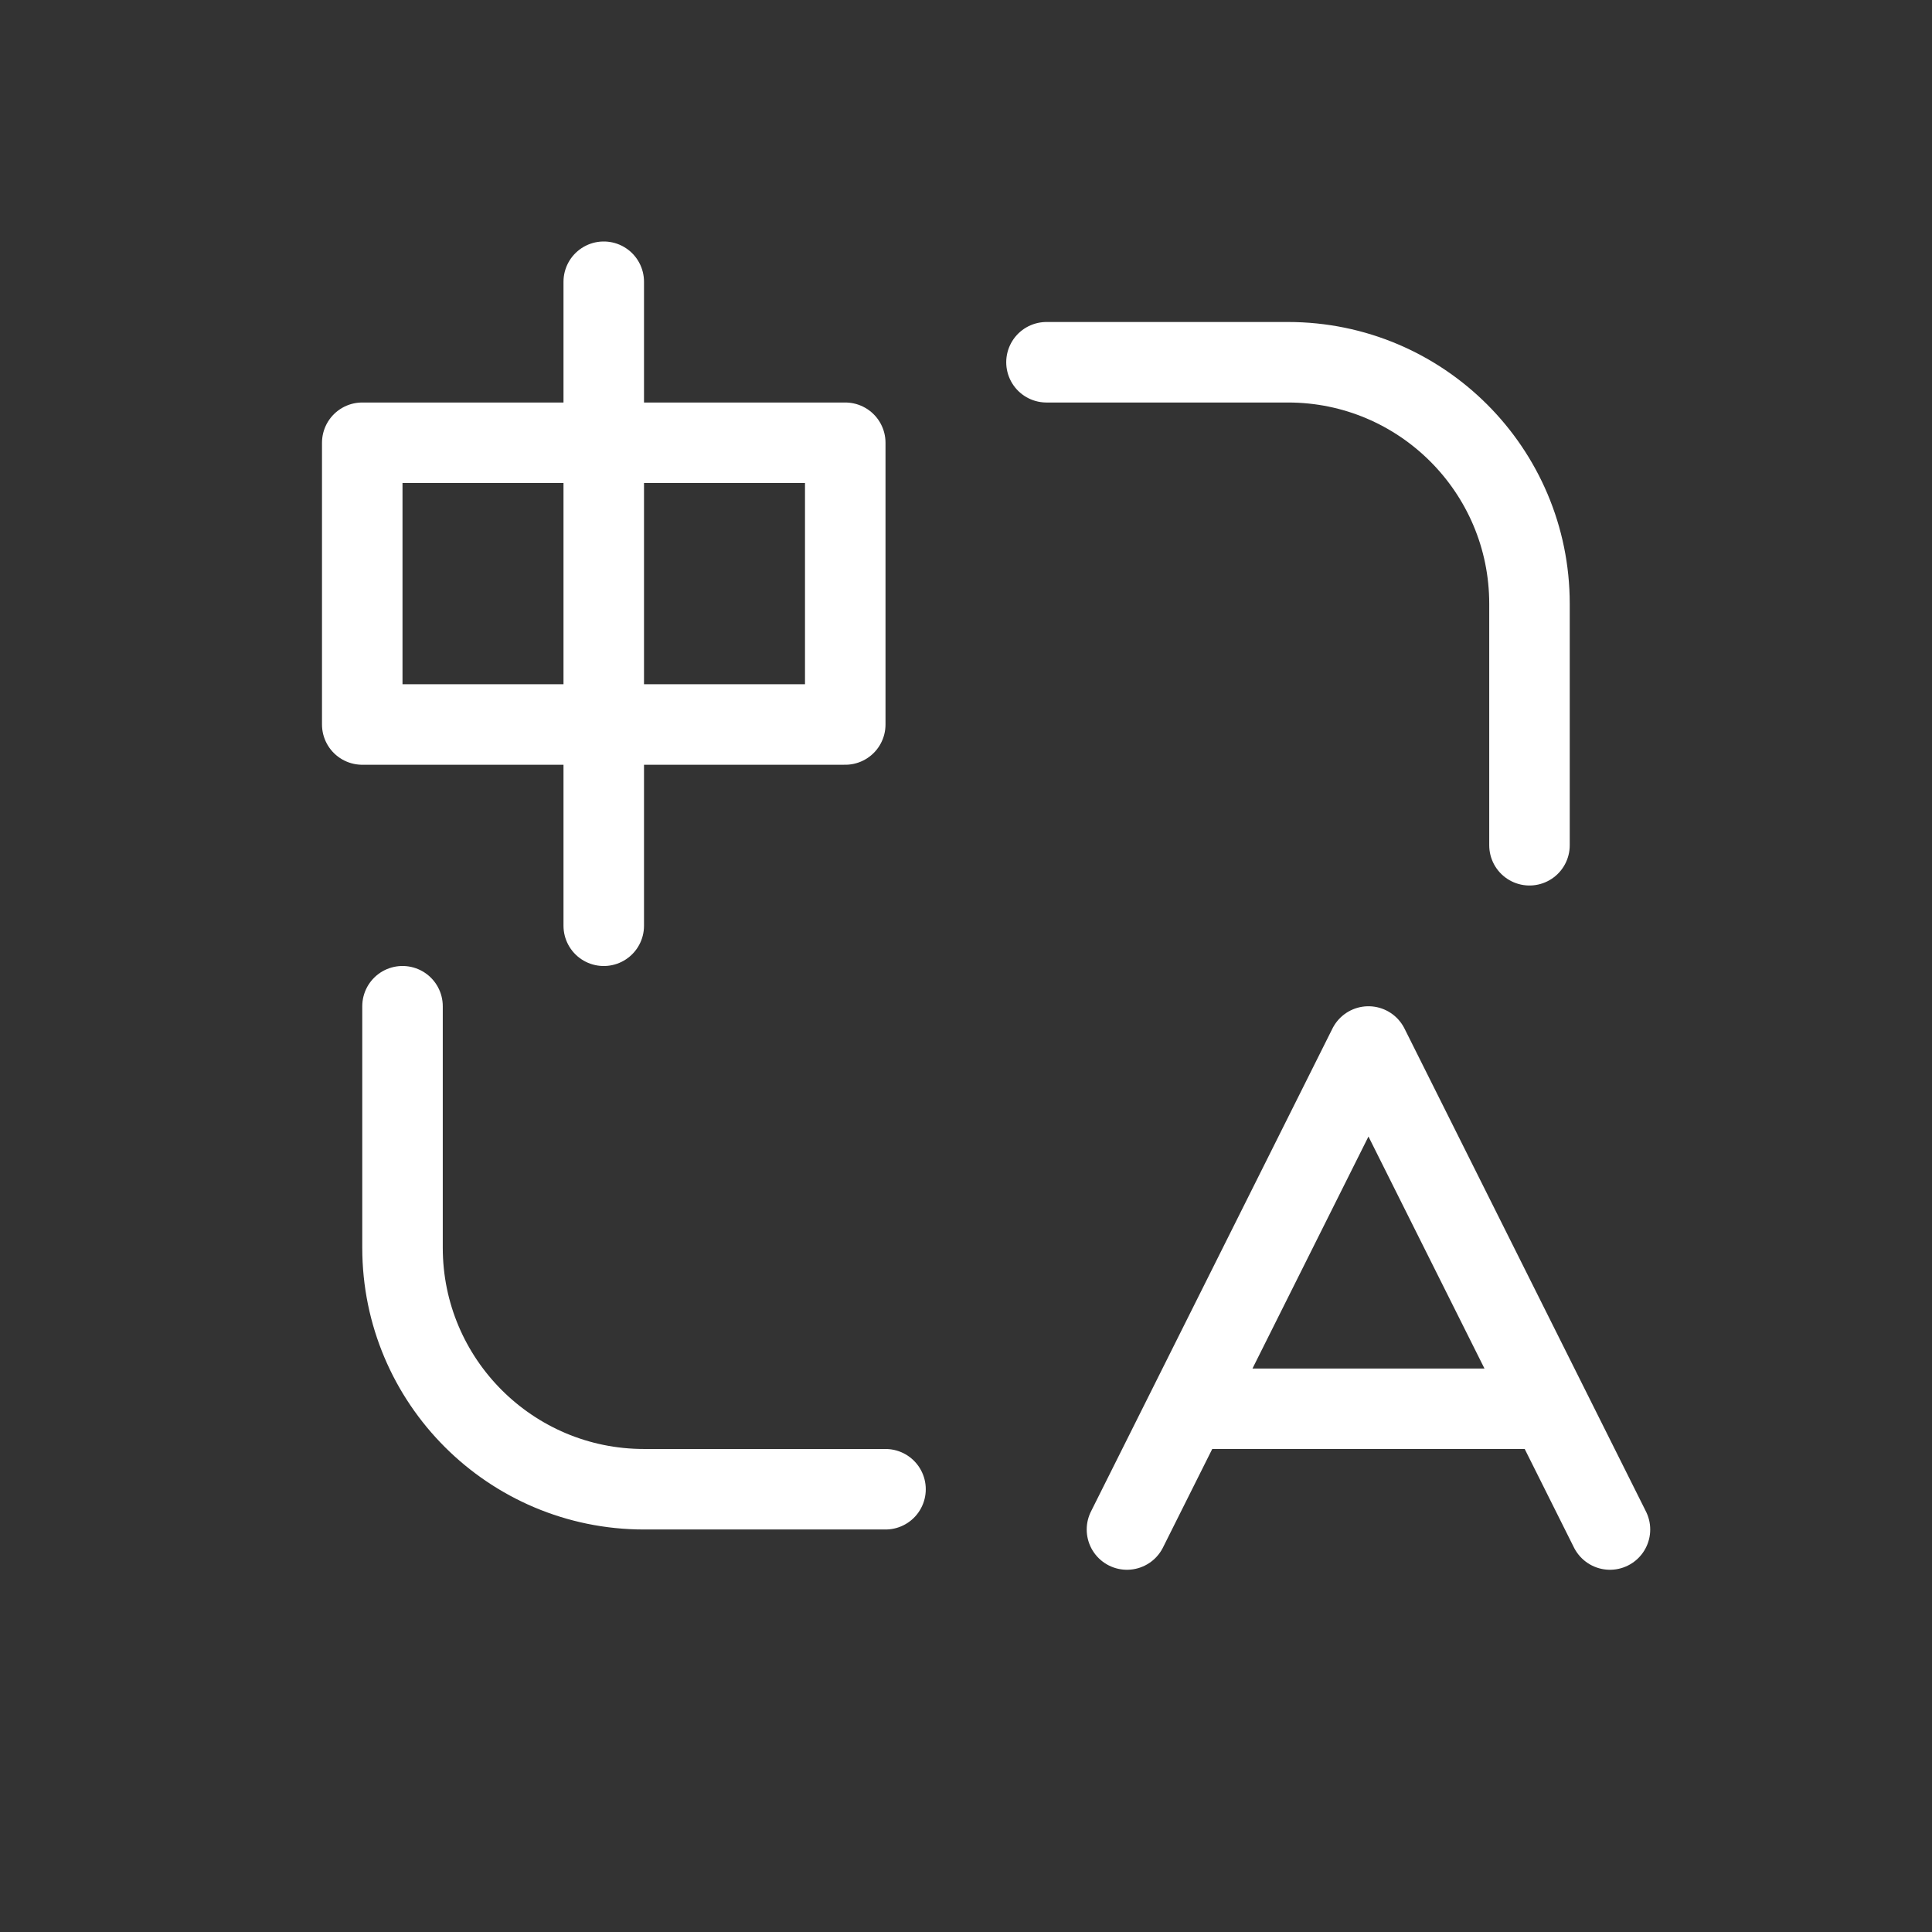<svg width="70" height="70" viewBox="0 0 70 70" fill="none" xmlns="http://www.w3.org/2000/svg">
<rect x="0" y="0" width="70" height="70" fill="#333333" stroke="none"/>
<path d="M40.832 55.417L43.02 51.042M58.332 55.417L56.145 51.042M56.145 51.042L49.582 37.917L43.02 51.042M56.145 51.042H43.02" stroke="white" stroke-width="2.917" stroke-linecap="round" stroke-linejoin="round"/>
<path d="M30.625 16.042H13.125V26.25H30.625V16.042Z" stroke="white" stroke-width="2.917" stroke-linecap="round" stroke-linejoin="round"/>
<path d="M21.875 10.208V33.542" stroke="white" stroke-width="2.917" stroke-linecap="round" stroke-linejoin="round"/>
<path d="M37.916 13.125H46.666C51.498 13.125 55.416 17.043 55.416 21.875V30.625" stroke="white" stroke-width="2.917" stroke-linecap="round" stroke-linejoin="round"/>
<path d="M32.084 53.958H23.334C18.502 53.958 14.584 50.041 14.584 45.208V36.458" stroke="white" stroke-width="2.917" stroke-linecap="round" stroke-linejoin="round"/>
</svg>
